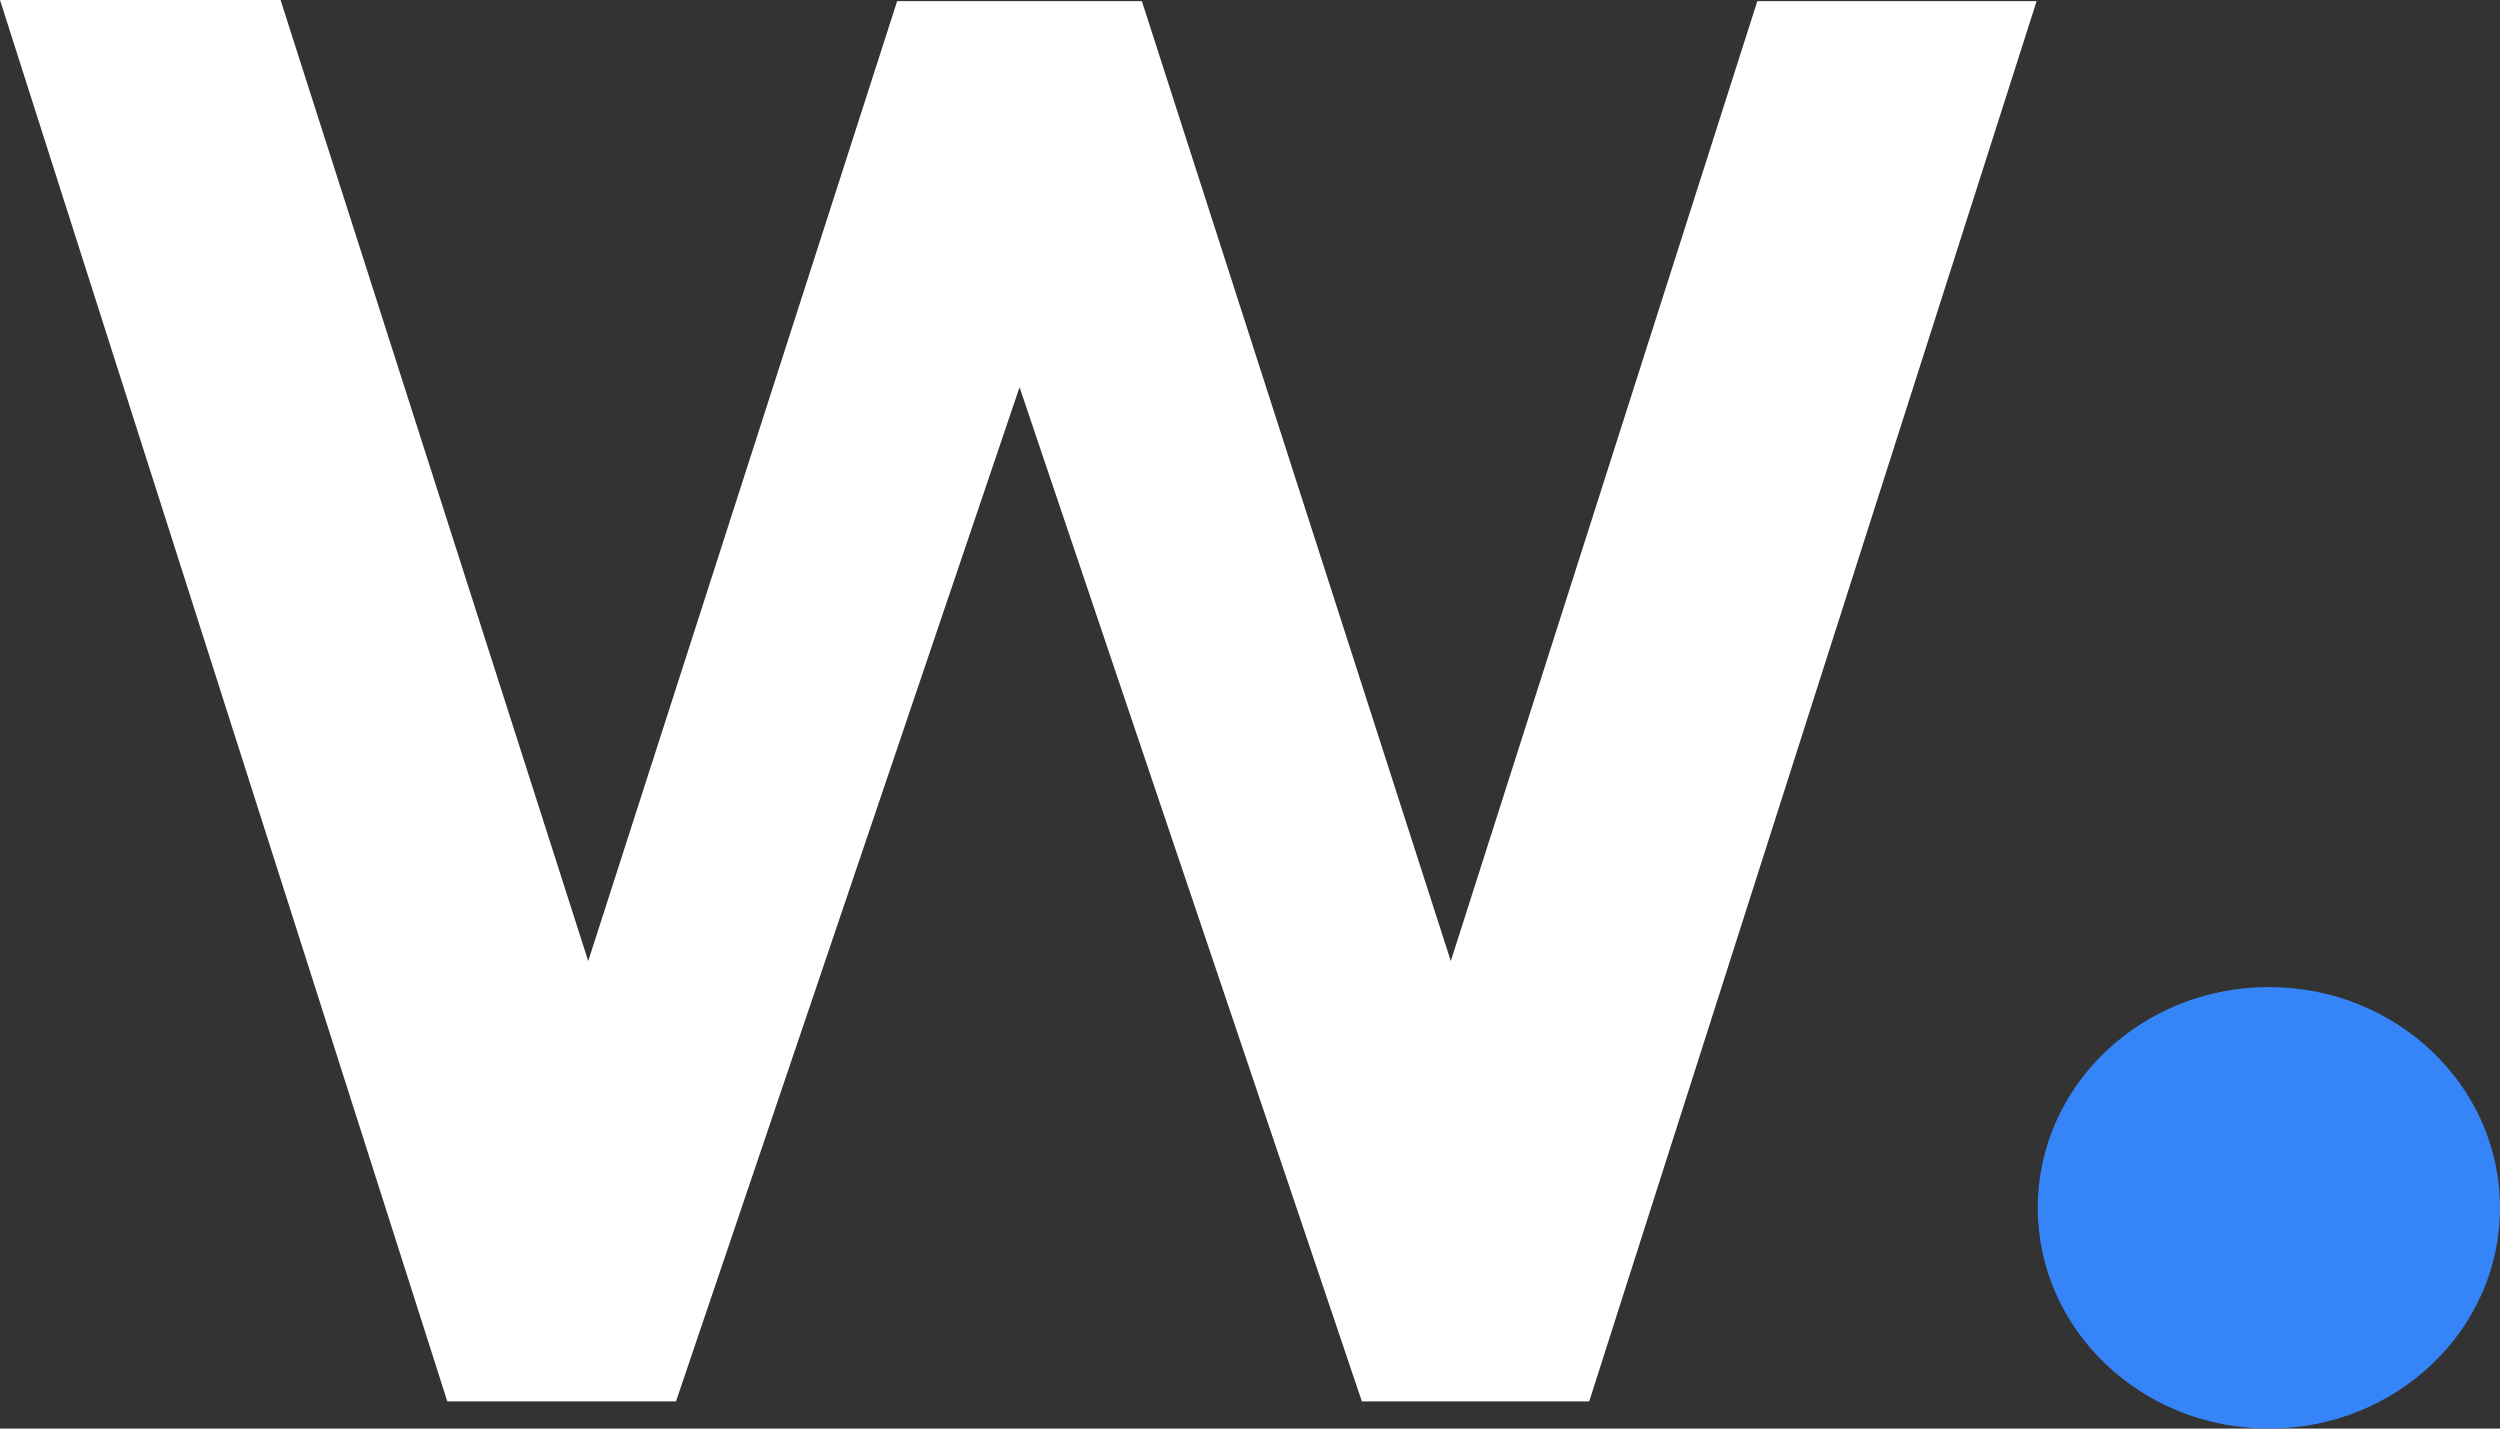 <svg xmlns="http://www.w3.org/2000/svg" xmlns:xlink="http://www.w3.org/1999/xlink" version="1.1" width="28" height="16" viewBox="0 0 28 16" xml:space="preserve">
  <rect x="0" y="0" width="28" height="16" fill="#333333" stroke="none"/>
  <path d="M16.249 10.764L12.789 0.013H10.048L6.588 10.764L3.142 0H0L5.01 15.696H7.571L11.419 4.337L15.253 15.696H17.799L22.81 0.013H19.682L16.249 10.764Z" fill="white"></path>
  <path d="M25.412 16C26.841 16 28 14.893 28 13.527C28 12.162 26.841 11.055 25.412 11.055C23.982 11.055 22.823 12.162 22.823 13.527C22.823 14.893 23.982 16 25.412 16Z" fill="#3585F9"></path>
</svg>
